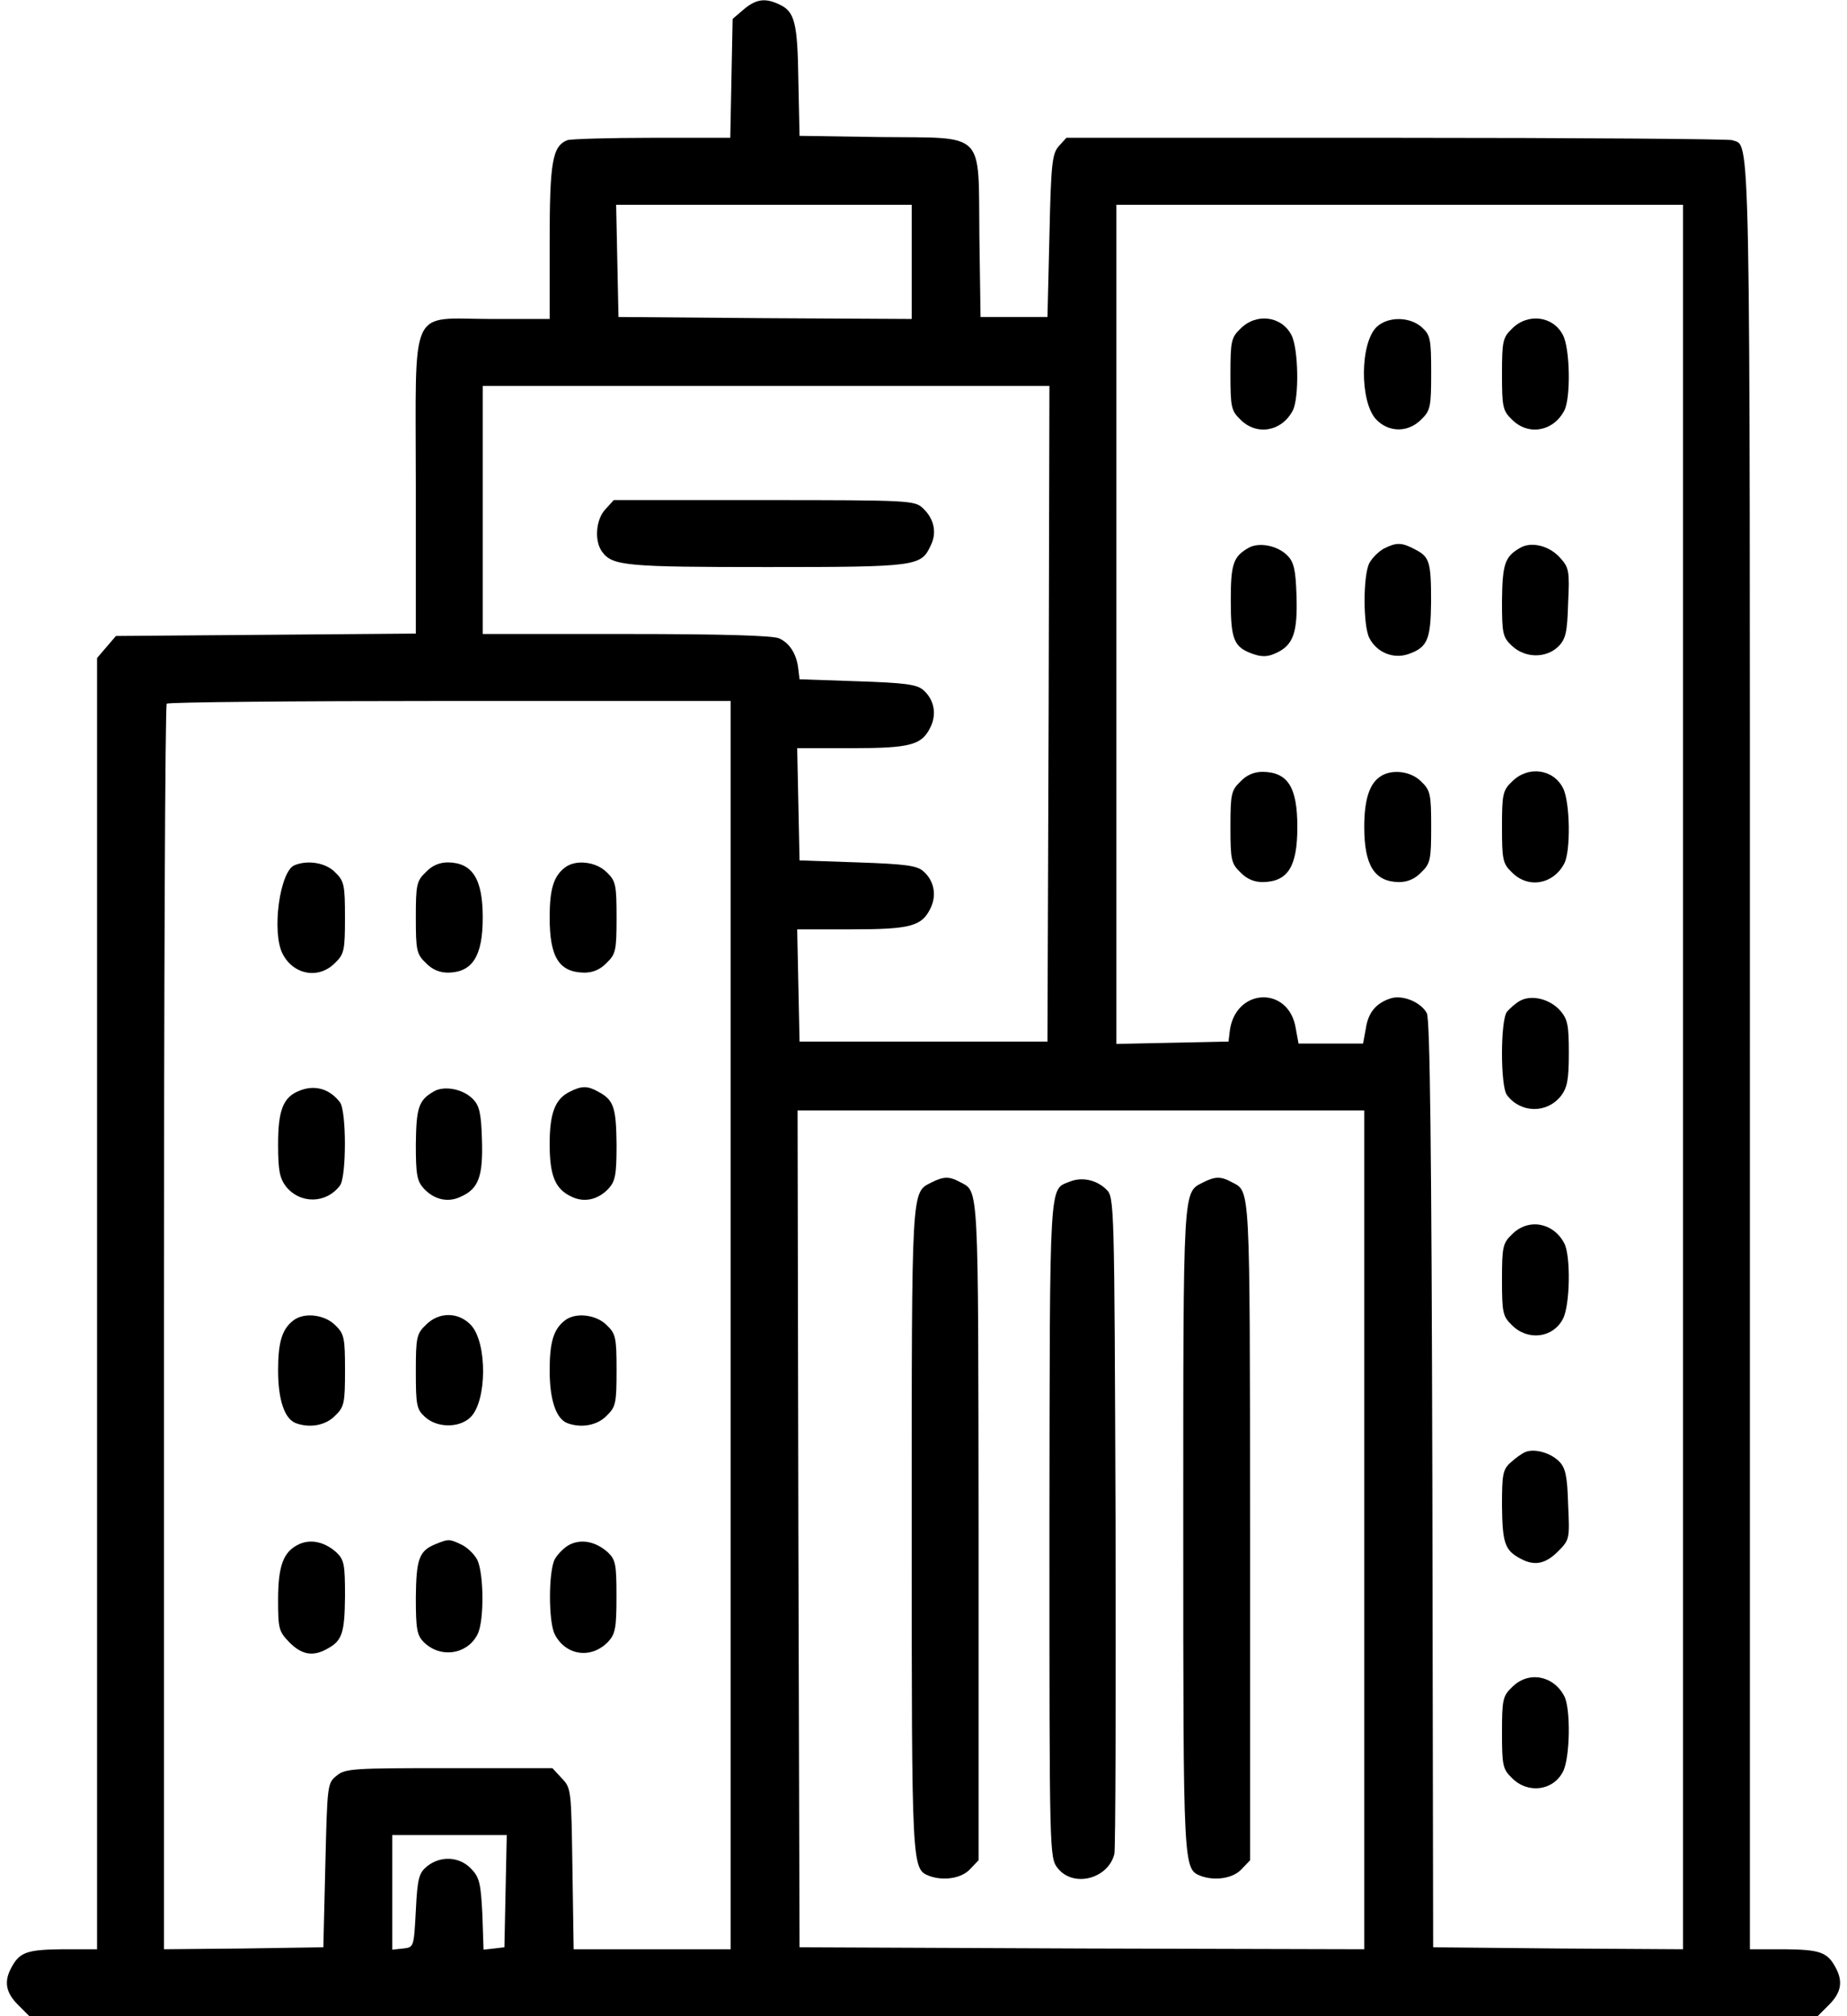 <svg width="44" height="48" viewBox="0 0 44 48" fill="none" xmlns="http://www.w3.org/2000/svg">
<path d="M17.716 0.225L17.453 0.45L17.425 1.866L17.397 3.281H15.531C14.509 3.281 13.6 3.309 13.516 3.337C13.159 3.478 13.094 3.853 13.094 5.766V7.594H11.706C9.719 7.594 9.906 7.181 9.906 11.559V15.084L6.334 15.113L2.762 15.141L2.537 15.403L2.312 15.666V31.041V46.406H1.497C0.644 46.416 0.466 46.472 0.269 46.847C0.091 47.175 0.137 47.438 0.428 47.728L0.7 48H22H43.3L43.572 47.728C43.862 47.438 43.909 47.175 43.731 46.847C43.534 46.472 43.356 46.416 42.512 46.406H41.687V25.172C41.687 2.475 41.706 3.506 41.266 3.337C41.181 3.309 37.572 3.281 33.259 3.281H25.403L25.225 3.478C25.066 3.656 25.037 3.881 25 5.616L24.953 7.547H24.156H23.359L23.331 5.616C23.303 3.084 23.509 3.291 20.969 3.263L19.047 3.234L19.019 1.922C19 0.534 18.934 0.272 18.559 0.103C18.222 -0.056 18.006 -0.019 17.716 0.225ZM21.719 6.234V7.594L18.231 7.575L14.734 7.547L14.706 6.206L14.678 4.875H18.203H21.719V6.234ZM40.094 25.641V46.406L37.122 46.388L34.141 46.359L34.122 35.344C34.103 27.281 34.066 24.272 33.991 24.122C33.85 23.859 33.419 23.681 33.137 23.766C32.781 23.878 32.594 24.103 32.537 24.488L32.472 24.844H31.703H30.934L30.869 24.488C30.709 23.456 29.416 23.512 29.294 24.562L29.266 24.797L27.934 24.825L26.594 24.853V14.859V4.875H33.344H40.094V25.641ZM24.981 16.988L24.953 24.797H22H19.047L19.019 23.456L18.991 22.125H20.284C21.7 22.125 21.962 22.05 22.169 21.619C22.319 21.309 22.253 20.962 21.991 20.738C21.841 20.606 21.55 20.569 20.425 20.531L19.047 20.484L19.019 19.144L18.991 17.812H20.284C21.7 17.812 21.962 17.738 22.169 17.306C22.319 16.997 22.253 16.65 21.991 16.425C21.841 16.294 21.55 16.256 20.425 16.219L19.047 16.172L19.019 15.938C18.981 15.572 18.812 15.309 18.559 15.197C18.409 15.131 17.219 15.094 14.922 15.094H11.5V12.141V9.188H18.25H25L24.981 16.988ZM17.406 31.547V46.406H15.541H13.666L13.637 44.494C13.609 42.609 13.609 42.572 13.384 42.337L13.159 42.094H10.694C8.416 42.094 8.228 42.103 8.022 42.272C7.797 42.45 7.797 42.487 7.75 44.409L7.703 46.359L5.809 46.388L3.906 46.406V31.613C3.906 23.475 3.934 16.781 3.972 16.753C4 16.716 7.037 16.688 10.722 16.688H17.406V31.547ZM32.5 36.422V46.406L25.778 46.388L19.047 46.359L19.019 36.394L19 26.438H25.75H32.5V36.422ZM12.044 45.019L12.016 46.359L11.772 46.388L11.519 46.416L11.491 45.572C11.453 44.841 11.425 44.7 11.228 44.494C10.947 44.194 10.497 44.175 10.178 44.428C9.981 44.587 9.944 44.709 9.906 45.487C9.859 46.359 9.859 46.359 9.606 46.388L9.344 46.416V45.056V43.688H10.703H12.072L12.044 45.019Z" fill="black"/>
<path d="M29.547 7.829C29.331 8.036 29.312 8.129 29.312 8.908C29.312 9.686 29.331 9.779 29.547 9.986C29.931 10.379 30.531 10.276 30.794 9.779C30.953 9.489 30.934 8.298 30.766 7.979C30.531 7.52 29.922 7.445 29.547 7.829Z" fill="black"/>
<path d="M32.8 7.78C32.397 8.155 32.388 9.562 32.782 9.984C33.082 10.302 33.55 10.302 33.86 9.984C34.075 9.777 34.094 9.684 34.094 8.877C34.094 8.08 34.075 7.977 33.879 7.799C33.597 7.537 33.072 7.527 32.8 7.78Z" fill="black"/>
<path d="M36.016 7.829C35.8 8.036 35.781 8.129 35.781 8.908C35.781 9.686 35.8 9.779 36.016 9.986C36.4 10.379 37 10.276 37.263 9.779C37.422 9.489 37.403 8.298 37.234 7.979C37 7.52 36.391 7.445 36.016 7.829Z" fill="black"/>
<path d="M29.733 13.049C29.377 13.255 29.32 13.434 29.32 14.296C29.32 15.234 29.395 15.412 29.855 15.571C30.07 15.646 30.211 15.637 30.408 15.543C30.811 15.355 30.914 15.056 30.886 14.184C30.867 13.556 30.82 13.377 30.67 13.227C30.436 12.984 29.977 12.899 29.733 13.049Z" fill="black"/>
<path d="M32.967 13.06C32.845 13.126 32.686 13.285 32.62 13.407C32.47 13.707 32.47 14.888 32.62 15.188C32.798 15.535 33.192 15.694 33.548 15.573C34.008 15.413 34.083 15.226 34.092 14.326C34.092 13.37 34.055 13.257 33.708 13.079C33.389 12.91 33.267 12.91 32.967 13.06Z" fill="black"/>
<path d="M36.203 13.049C35.847 13.255 35.791 13.434 35.781 14.305C35.781 15.093 35.8 15.168 36.016 15.374C36.334 15.674 36.831 15.674 37.122 15.393C37.3 15.215 37.337 15.055 37.356 14.352C37.394 13.602 37.375 13.508 37.169 13.284C36.916 12.993 36.475 12.88 36.203 13.049Z" fill="black"/>
<path d="M29.547 18.609C29.331 18.816 29.312 18.909 29.312 19.688C29.312 20.466 29.331 20.559 29.547 20.766C29.697 20.925 29.875 21 30.081 21C30.681 20.991 30.906 20.634 30.906 19.688C30.906 18.741 30.681 18.384 30.081 18.375C29.875 18.375 29.697 18.45 29.547 18.609Z" fill="black"/>
<path d="M32.856 18.506C32.612 18.684 32.5 19.069 32.5 19.688C32.5 20.606 32.744 20.991 33.325 21C33.531 21 33.709 20.925 33.859 20.766C34.075 20.559 34.094 20.466 34.094 19.688C34.094 18.909 34.075 18.816 33.859 18.609C33.606 18.347 33.119 18.3 32.856 18.506Z" fill="black"/>
<path d="M36.016 18.611C35.8 18.817 35.781 18.911 35.781 19.689C35.781 20.467 35.8 20.561 36.016 20.767C36.4 21.161 37 21.058 37.263 20.561C37.422 20.27 37.403 19.079 37.234 18.761C37 18.301 36.391 18.226 36.016 18.611Z" fill="black"/>
<path d="M36.201 23.832C36.098 23.889 35.966 24.011 35.901 24.085C35.741 24.282 35.741 25.876 35.901 26.073C36.229 26.504 36.848 26.514 37.185 26.092C37.335 25.895 37.373 25.707 37.373 25.07C37.373 24.395 37.344 24.264 37.166 24.057C36.913 23.776 36.473 23.673 36.201 23.832Z" fill="black"/>
<path d="M36.016 29.39C35.8 29.596 35.781 29.69 35.781 30.468C35.781 31.246 35.8 31.34 36.016 31.546C36.391 31.93 37 31.855 37.234 31.396C37.403 31.077 37.422 29.887 37.263 29.596C37 29.099 36.4 28.996 36.016 29.39Z" fill="black"/>
<path d="M36.344 34.566C36.269 34.594 36.109 34.707 35.997 34.81C35.8 34.979 35.781 35.091 35.781 35.851C35.791 36.732 35.847 36.91 36.222 37.107C36.55 37.285 36.812 37.238 37.112 36.938C37.394 36.657 37.394 36.638 37.356 35.813C37.337 35.129 37.291 34.941 37.141 34.791C36.934 34.585 36.559 34.482 36.344 34.566Z" fill="black"/>
<path d="M36.016 40.171C35.8 40.377 35.781 40.471 35.781 41.249C35.781 42.027 35.8 42.121 36.016 42.327C36.391 42.712 37 42.637 37.234 42.177C37.403 41.858 37.422 40.668 37.263 40.377C37 39.88 36.4 39.777 36.016 40.171Z" fill="black"/>
<path d="M14.425 12.122C14.19 12.366 14.153 12.891 14.35 13.144C14.593 13.472 14.94 13.5 18.278 13.5C21.84 13.5 21.943 13.481 22.168 12.994C22.328 12.684 22.253 12.347 21.981 12.094C21.784 11.916 21.662 11.906 18.203 11.906H14.621L14.425 12.122Z" fill="black"/>
<path d="M7.018 20.598C6.662 20.739 6.465 22.211 6.737 22.717C6.999 23.214 7.599 23.317 7.983 22.923C8.199 22.717 8.218 22.623 8.218 21.845C8.218 21.067 8.199 20.973 7.983 20.767C7.768 20.542 7.337 20.467 7.018 20.598Z" fill="black"/>
<path d="M10.141 20.766C9.925 20.972 9.906 21.066 9.906 21.844C9.906 22.622 9.925 22.716 10.141 22.922C10.291 23.081 10.469 23.156 10.675 23.156C11.256 23.147 11.5 22.762 11.5 21.844C11.5 20.925 11.256 20.541 10.675 20.531C10.469 20.531 10.291 20.606 10.141 20.766Z" fill="black"/>
<path d="M13.459 20.653C13.188 20.859 13.094 21.169 13.094 21.844C13.094 22.791 13.319 23.147 13.919 23.156C14.125 23.156 14.303 23.081 14.453 22.922C14.669 22.716 14.688 22.622 14.688 21.844C14.688 21.066 14.669 20.972 14.453 20.766C14.2 20.512 13.713 20.456 13.459 20.653Z" fill="black"/>
<path d="M7.131 25.968C6.747 26.118 6.625 26.427 6.625 27.243C6.625 27.862 6.662 28.049 6.812 28.246C7.15 28.668 7.769 28.659 8.097 28.227C8.256 28.03 8.256 26.437 8.097 26.24C7.853 25.921 7.497 25.818 7.131 25.968Z" fill="black"/>
<path d="M10.328 25.988C9.972 26.194 9.916 26.372 9.906 27.244C9.906 27.966 9.934 28.116 10.094 28.294C10.347 28.566 10.684 28.641 10.994 28.482C11.406 28.294 11.509 27.994 11.481 27.122C11.463 26.494 11.416 26.316 11.266 26.166C11.031 25.922 10.572 25.838 10.328 25.988Z" fill="black"/>
<path d="M13.562 25.997C13.225 26.166 13.094 26.503 13.094 27.235C13.094 27.985 13.225 28.303 13.6 28.482C13.909 28.641 14.247 28.566 14.5 28.294C14.659 28.116 14.688 27.966 14.688 27.244C14.678 26.363 14.622 26.185 14.247 25.988C13.994 25.847 13.853 25.847 13.562 25.997Z" fill="black"/>
<path d="M6.991 31.434C6.719 31.641 6.625 31.95 6.625 32.625C6.625 33.319 6.775 33.778 7.047 33.881C7.375 34.003 7.759 33.938 7.984 33.703C8.2 33.497 8.219 33.403 8.219 32.625C8.219 31.847 8.2 31.753 7.984 31.547C7.731 31.294 7.244 31.238 6.991 31.434Z" fill="black"/>
<path d="M10.141 31.546C9.925 31.753 9.906 31.846 9.906 32.653C9.906 33.45 9.925 33.553 10.122 33.731C10.403 33.993 10.928 34.003 11.2 33.749C11.603 33.374 11.613 31.968 11.219 31.546C10.919 31.228 10.45 31.228 10.141 31.546Z" fill="black"/>
<path d="M13.459 31.434C13.188 31.641 13.094 31.95 13.094 32.625C13.094 33.319 13.244 33.778 13.516 33.881C13.844 34.003 14.228 33.938 14.453 33.703C14.669 33.497 14.688 33.403 14.688 32.625C14.688 31.847 14.669 31.753 14.453 31.547C14.2 31.294 13.713 31.238 13.459 31.434Z" fill="black"/>
<path d="M7.094 36.778C6.747 36.956 6.625 37.284 6.625 38.091C6.625 38.784 6.644 38.841 6.897 39.103C7.188 39.394 7.45 39.441 7.778 39.263C8.153 39.066 8.209 38.888 8.219 38.006C8.219 37.247 8.2 37.134 8.012 36.956C7.731 36.703 7.384 36.628 7.094 36.778Z" fill="black"/>
<path d="M10.384 36.758C9.981 36.918 9.916 37.115 9.906 38.033C9.906 38.783 9.934 38.933 10.094 39.093C10.488 39.487 11.134 39.393 11.378 38.905C11.537 38.587 11.528 37.462 11.369 37.133C11.294 36.993 11.125 36.833 10.984 36.768C10.703 36.637 10.684 36.637 10.384 36.758Z" fill="black"/>
<path d="M13.561 36.778C13.439 36.843 13.28 37.003 13.214 37.124C13.064 37.425 13.064 38.606 13.214 38.906C13.477 39.421 14.095 39.506 14.498 39.075C14.658 38.896 14.686 38.746 14.686 38.015C14.686 37.246 14.667 37.134 14.48 36.956C14.198 36.703 13.852 36.628 13.561 36.778Z" fill="black"/>
<path d="M22.188 28.152C21.709 28.396 21.719 28.199 21.719 36.403C21.719 44.54 21.719 44.493 22.141 44.662C22.478 44.784 22.909 44.718 23.106 44.502L23.312 44.287V36.412C23.303 28.096 23.322 28.378 22.872 28.143C22.619 28.003 22.478 28.003 22.188 28.152Z" fill="black"/>
<path d="M25.478 28.134C24.991 28.331 25.009 27.984 25 36.384C25 44.175 25 44.222 25.197 44.475C25.562 44.944 26.397 44.737 26.547 44.138C26.575 44.016 26.584 40.453 26.575 36.216C26.547 28.65 26.547 28.5 26.359 28.322C26.125 28.087 25.769 28.012 25.478 28.134Z" fill="black"/>
<path d="M28.656 28.152C28.178 28.396 28.188 28.199 28.188 36.403C28.188 44.54 28.188 44.493 28.609 44.662C28.947 44.784 29.378 44.718 29.575 44.502L29.781 44.287V36.412C29.772 28.096 29.791 28.378 29.341 28.143C29.087 28.003 28.947 28.003 28.656 28.152Z" fill="black"/>
</svg>
